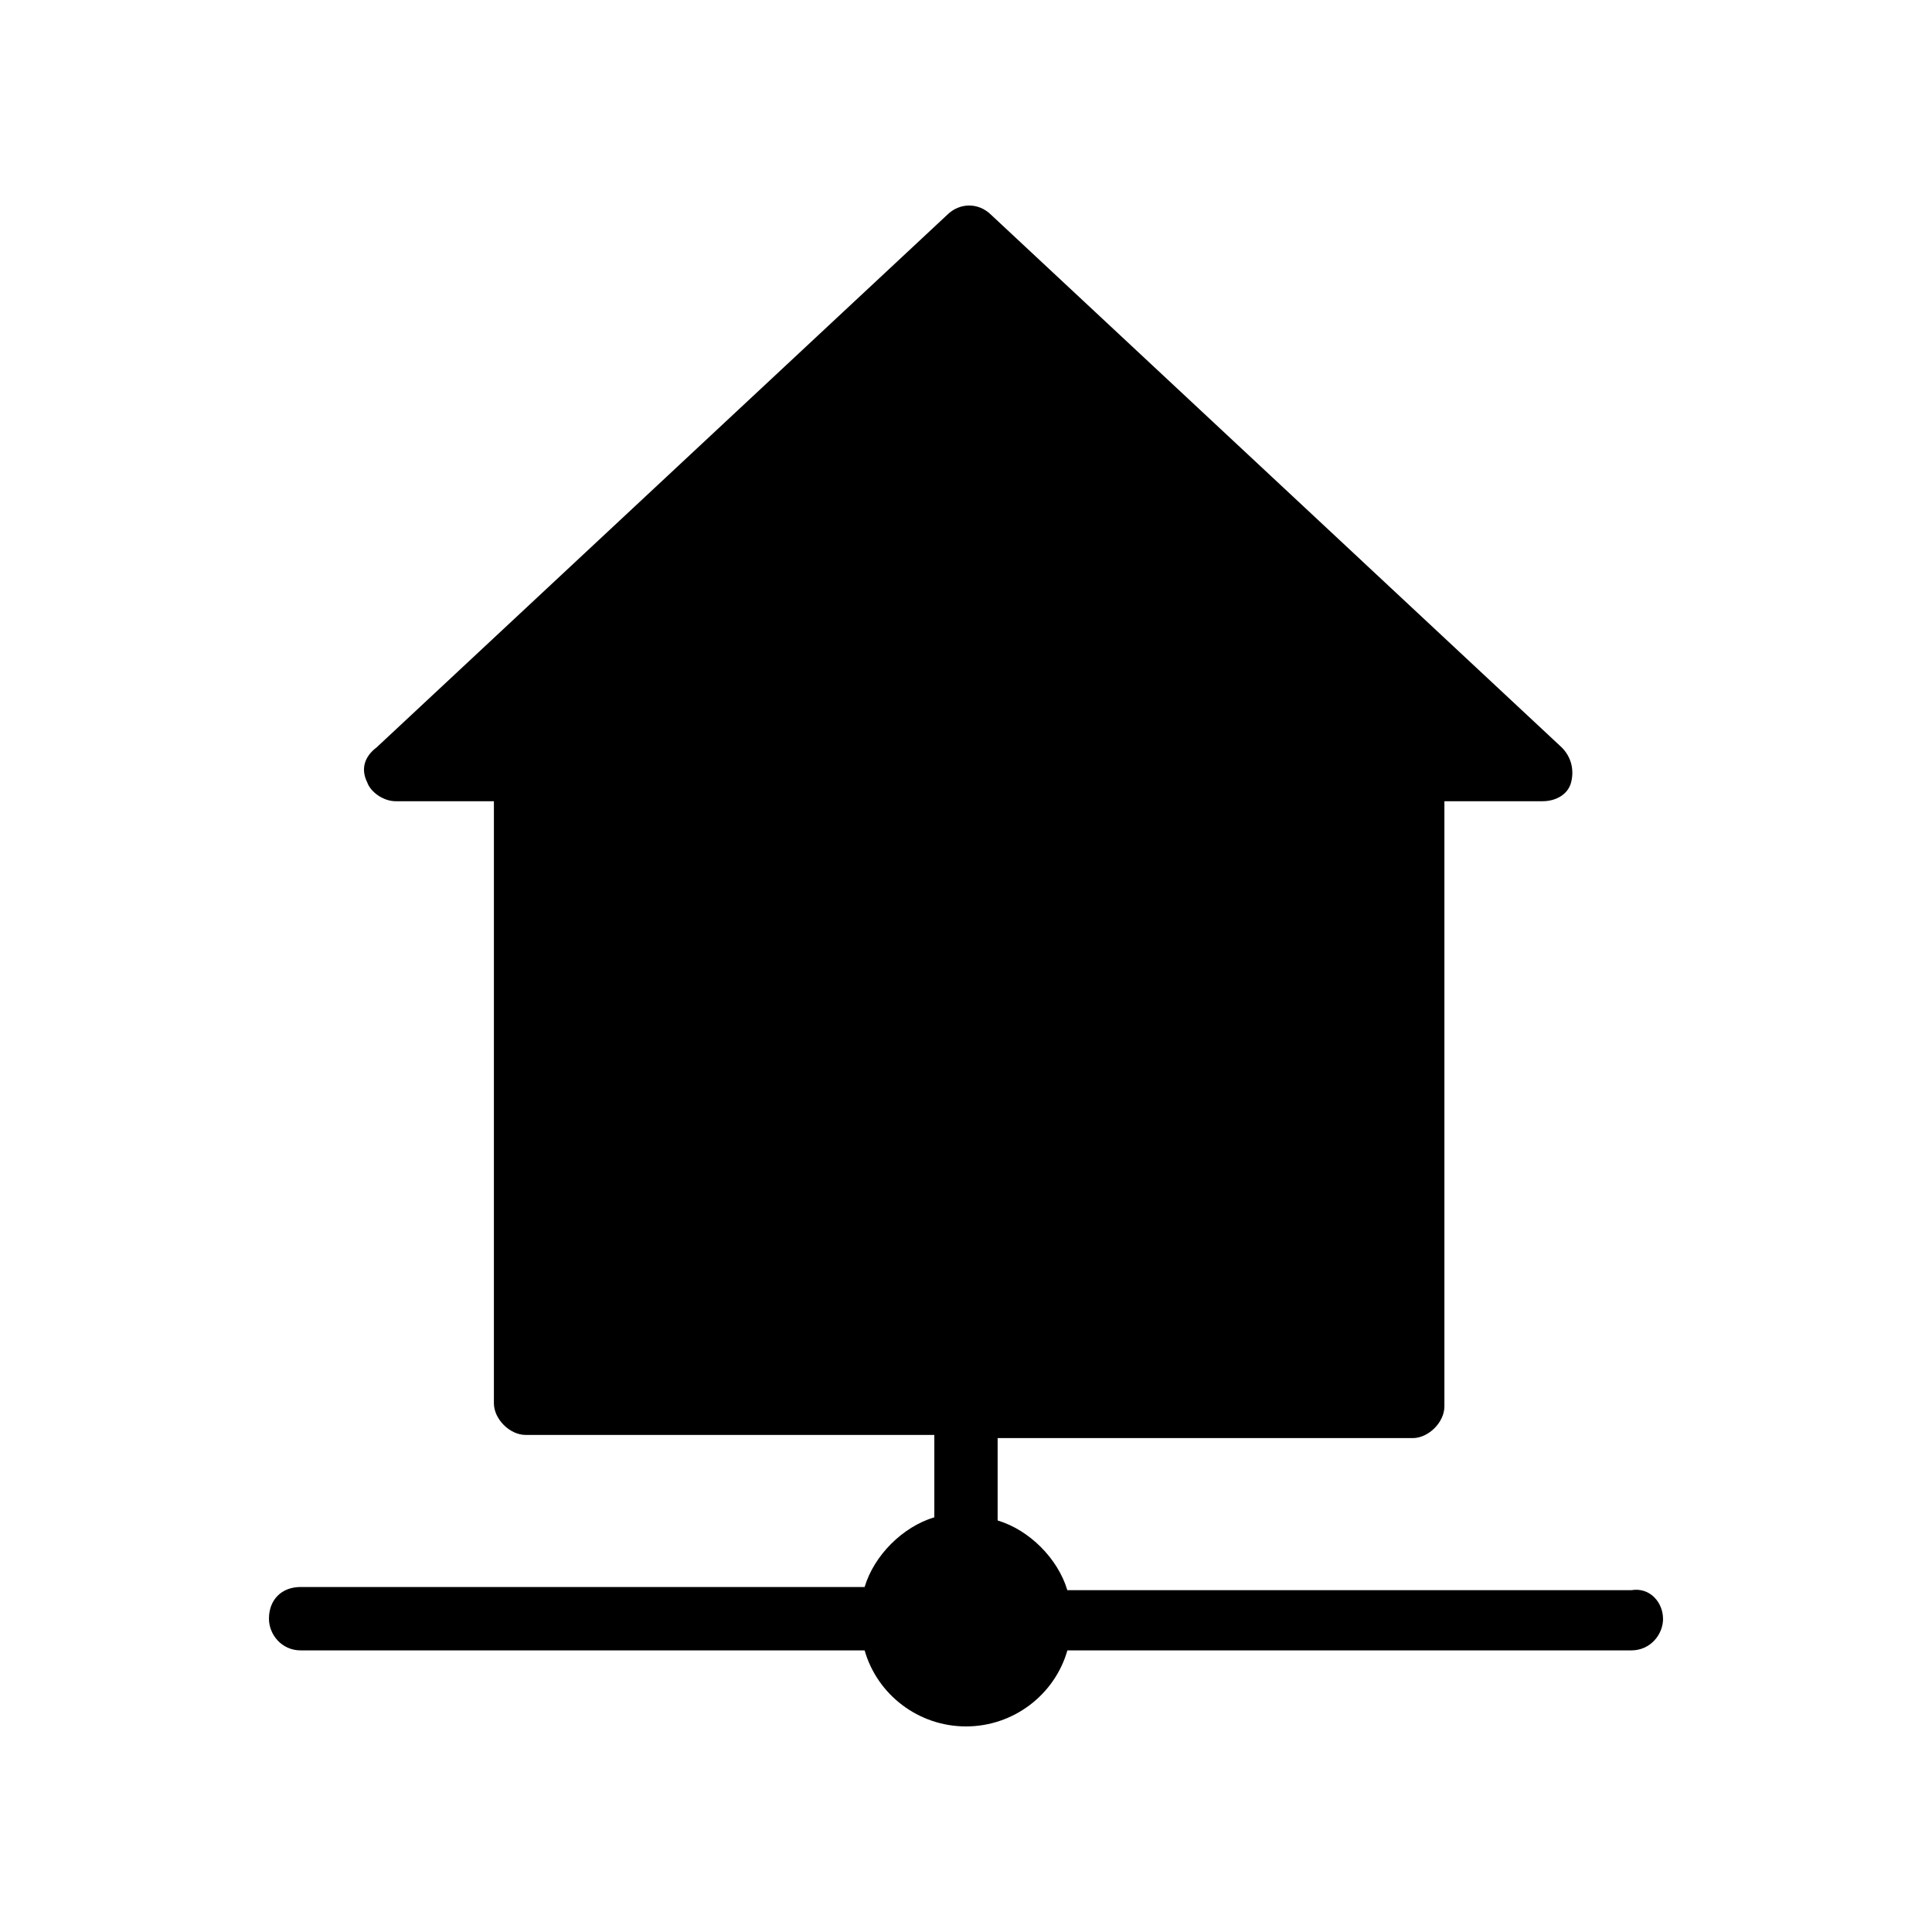 <?xml version="1.0" encoding="UTF-8"?>
<!-- Uploaded to: ICON Repo, www.iconrepo.com, Generator: ICON Repo Mixer Tools -->
<svg fill="#000000" width="800px" height="800px" version="1.1" viewBox="144 144 512 512" xmlns="http://www.w3.org/2000/svg">
 <path d="m584.73 572.97c0 4.199-3.359 8.398-8.398 8.398h-149.46c-3.359 11.754-14.273 20.152-26.867 20.152s-23.512-8.398-26.871-20.152h-149.46c-5.039 0-8.398-4.199-8.398-8.398 0-5.039 3.359-8.398 8.398-8.398h149.46c2.519-8.398 10.078-15.953 18.473-18.473v-21.832l-108.32 0.004c-4.199 0-8.398-4.199-8.398-8.398l0.004-159.54h-26.031c-3.359 0-6.719-2.519-7.559-5.039-1.68-3.359-0.84-6.719 2.519-9.238l151.14-141.07c3.359-3.359 8.398-3.359 11.754 0l151.14 141.07c2.519 2.519 3.359 5.879 2.519 9.238s-4.199 5.039-7.559 5.039h-26.031v160.38c0 4.199-4.199 8.398-8.398 8.398l-110-0.004v21.832c8.398 2.519 15.953 10.078 18.473 18.473h149.46c5.039-0.836 8.398 3.359 8.398 7.559z"/>
</svg>